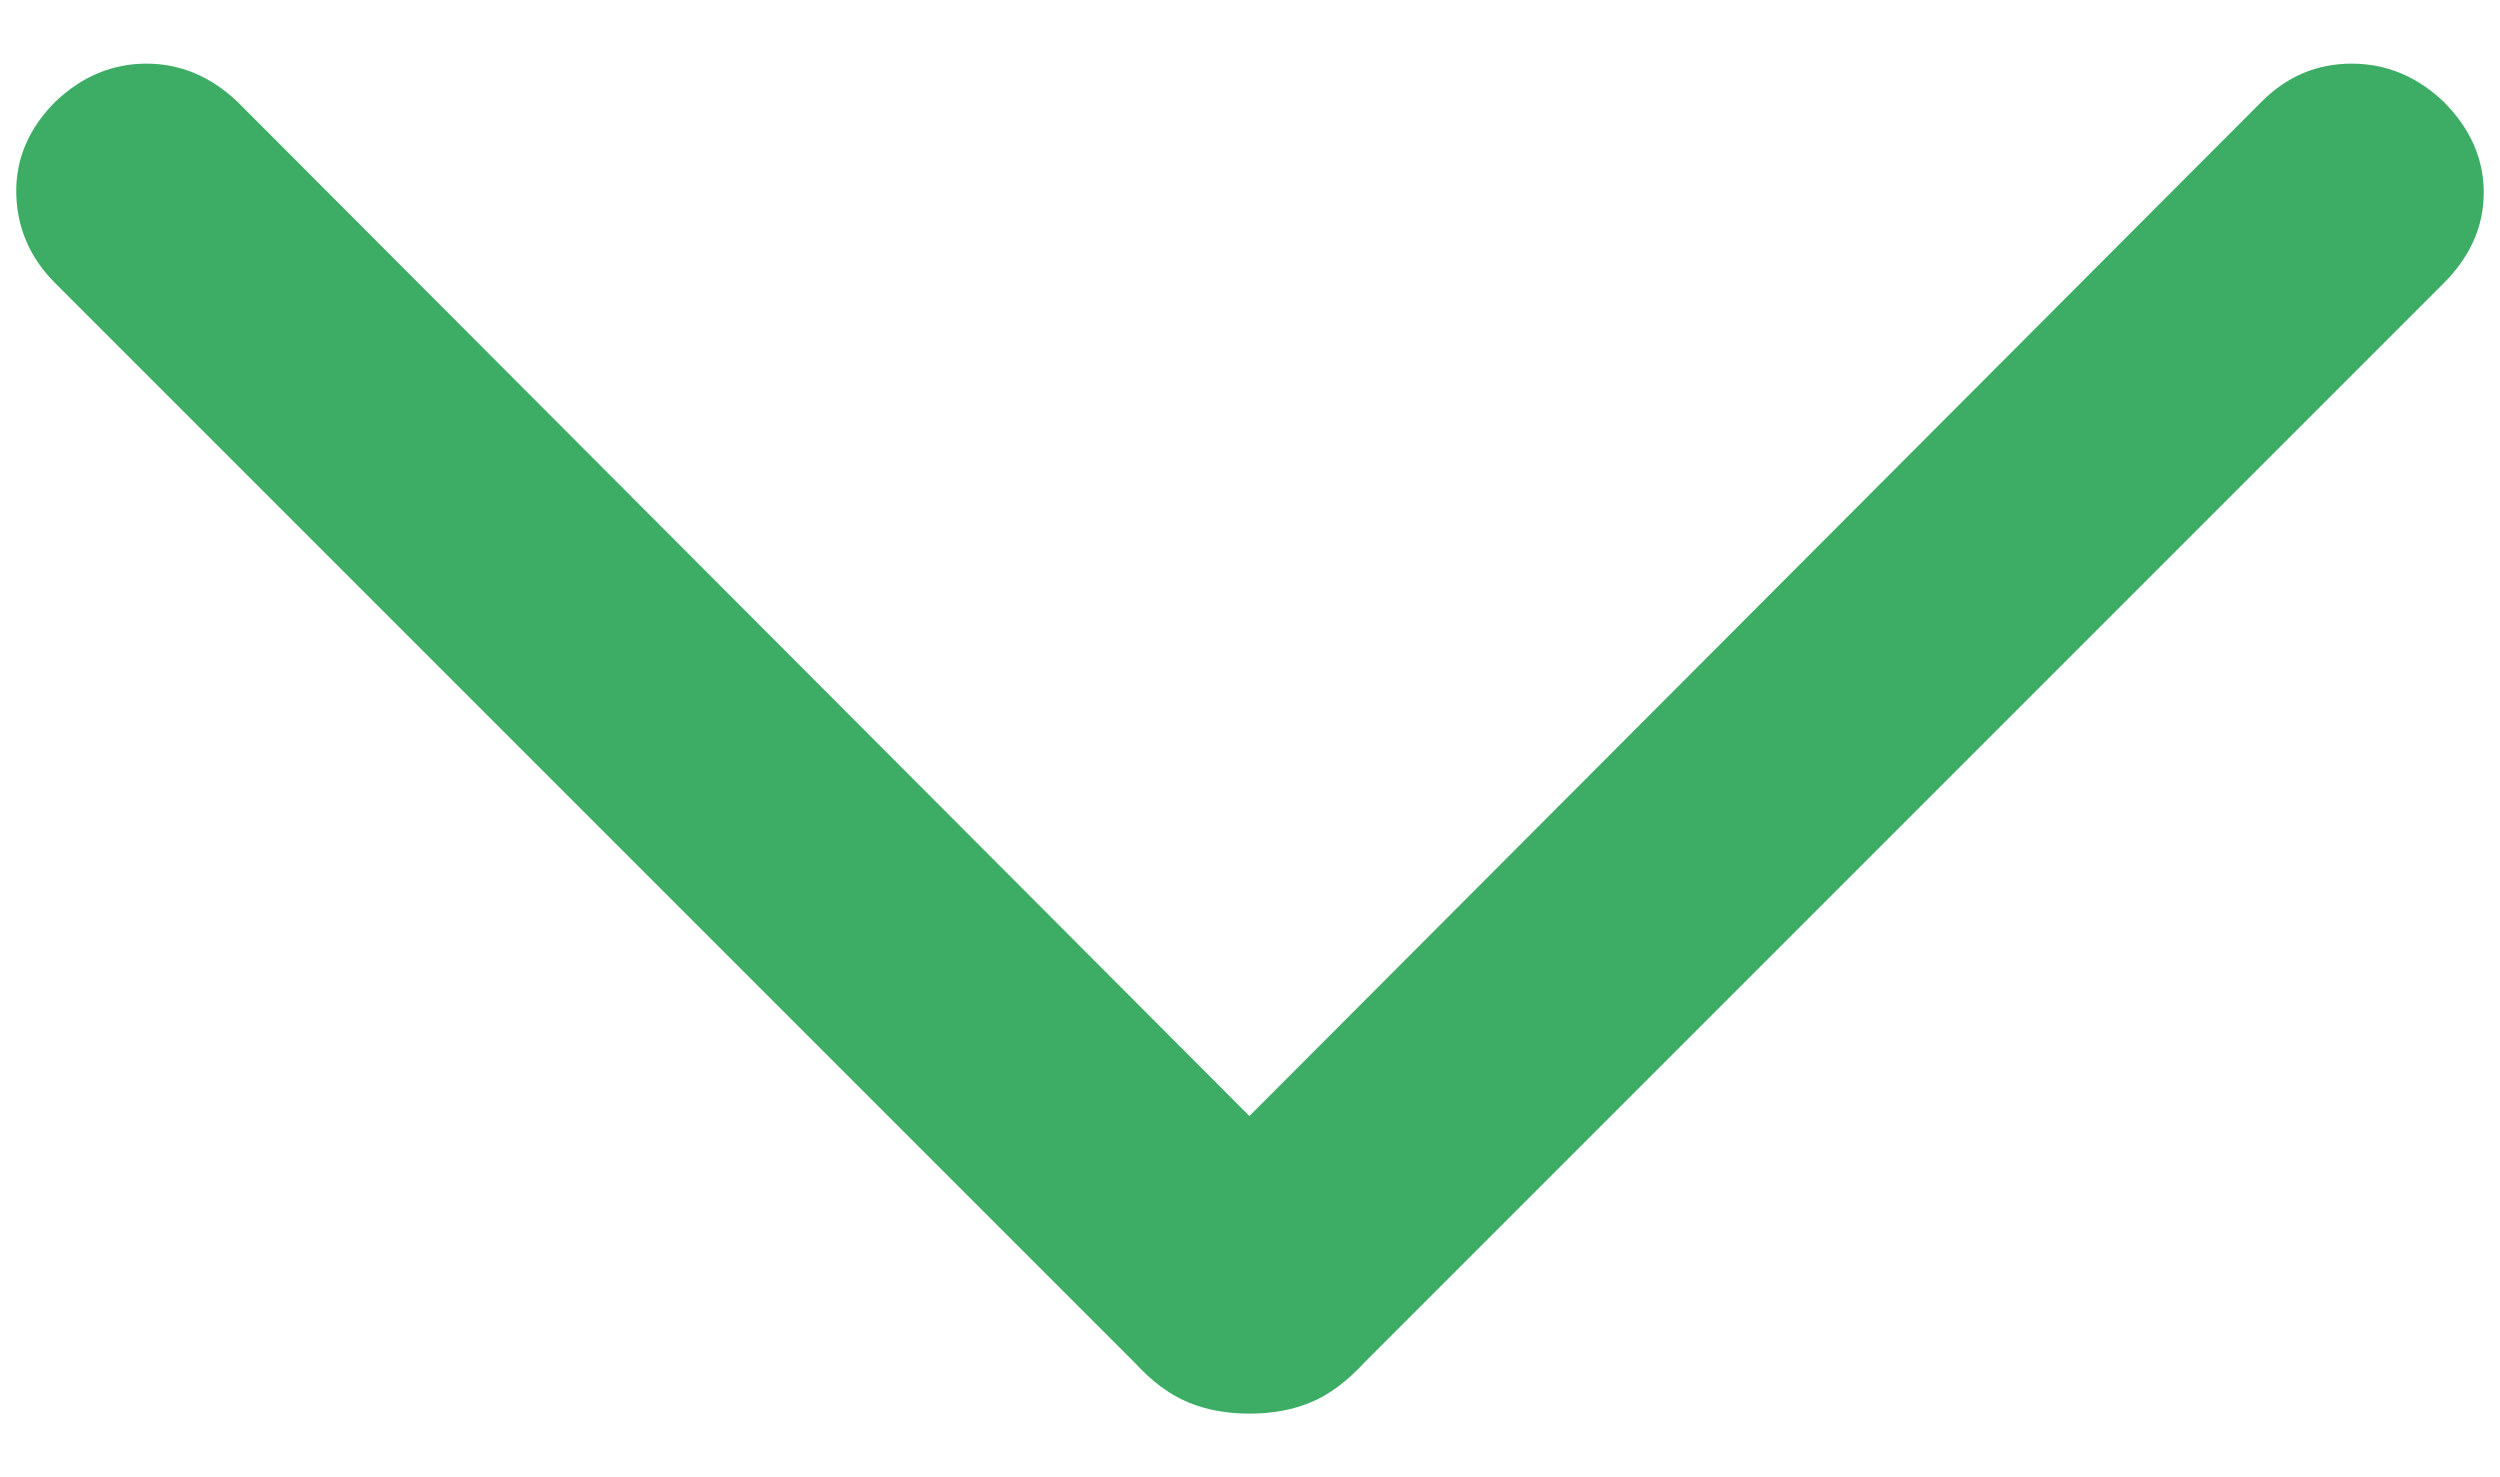 <svg width="22" height="13" viewBox="0 0 22 13" fill="none" xmlns="http://www.w3.org/2000/svg">
<path id="stat_minus_1" d="M10.995 12.44C10.795 12.44 10.615 12.407 10.455 12.34C10.294 12.274 10.137 12.157 9.984 11.99L0.488 2.494C0.264 2.271 0.15 2.008 0.143 1.704C0.137 1.4 0.252 1.13 0.488 0.894C0.723 0.671 0.99 0.56 1.288 0.56C1.585 0.56 1.852 0.671 2.088 0.894L10.995 9.821L19.903 0.894C20.126 0.671 20.39 0.56 20.693 0.56C20.997 0.56 21.267 0.671 21.503 0.894C21.739 1.13 21.857 1.397 21.857 1.694C21.857 1.992 21.739 2.258 21.503 2.494L12.007 11.99C11.853 12.157 11.696 12.274 11.536 12.34C11.376 12.407 11.195 12.44 10.995 12.44Z" fill="#3DAD66"/>
</svg>
